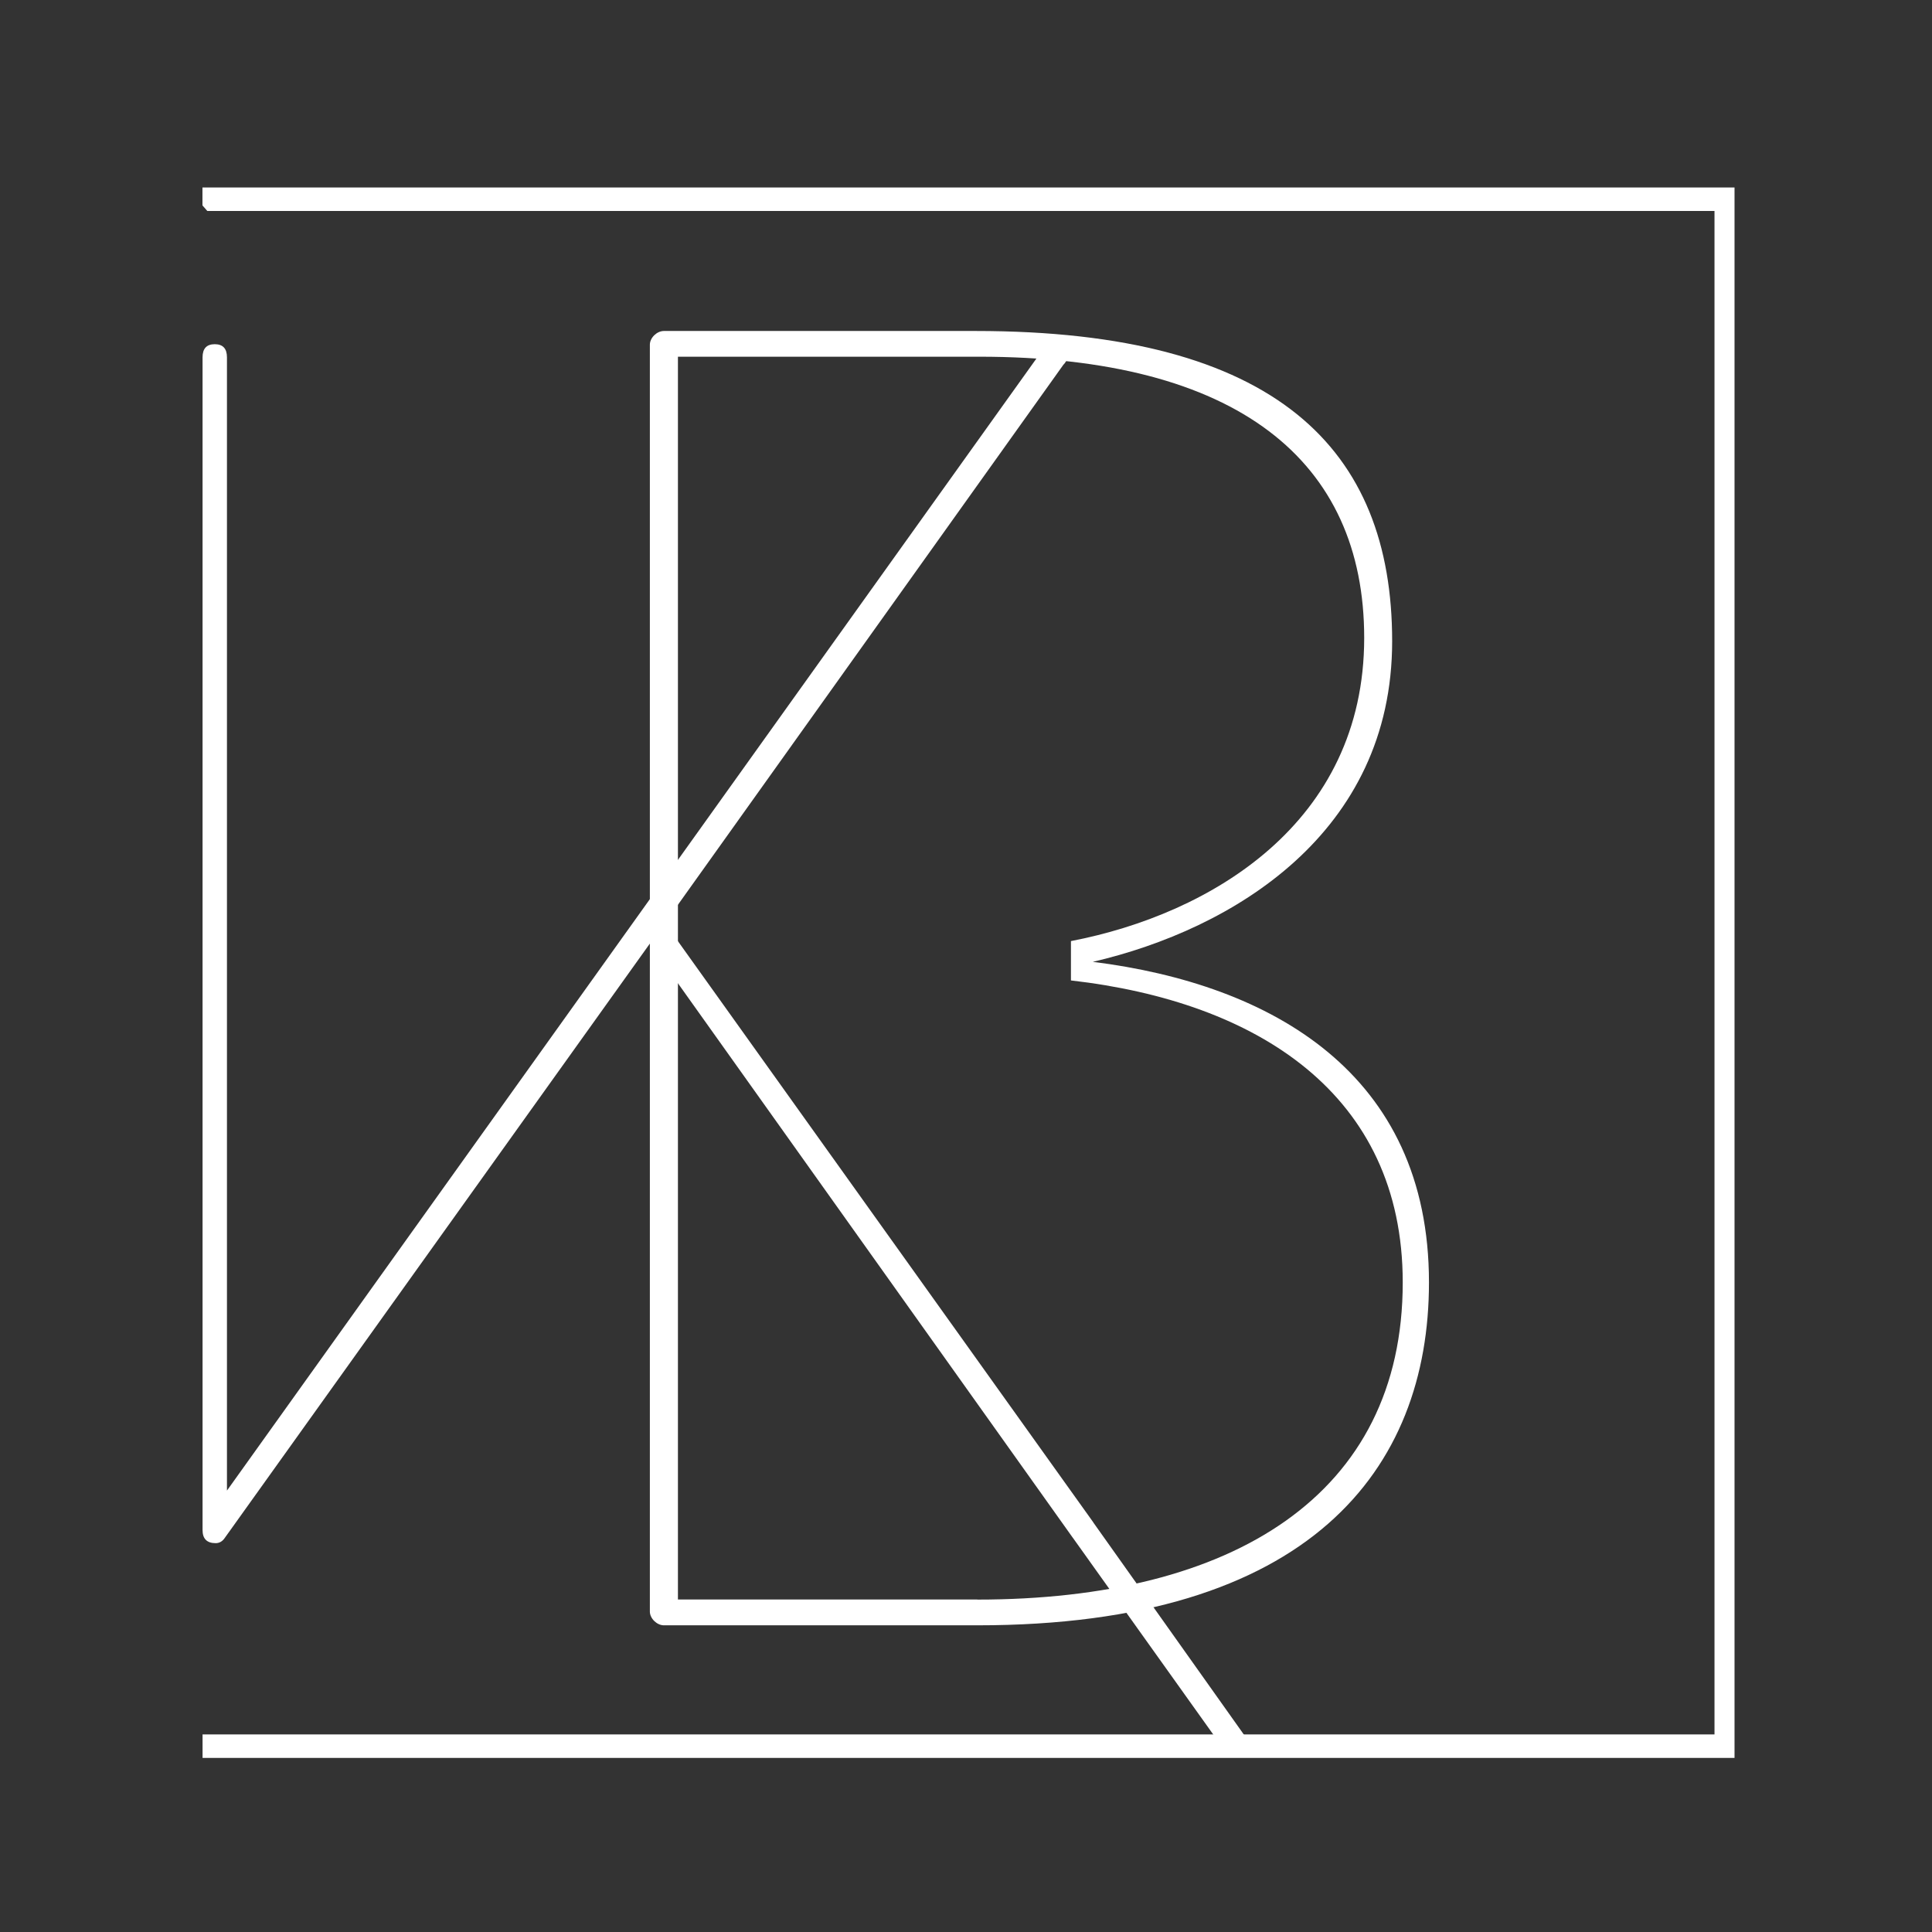 <svg xmlns="http://www.w3.org/2000/svg" id="Layer_1" viewBox="0 0 190 190"><rect x="0" y="0" width="190" height="190" fill="#333333" stroke="none"/><defs><style>.cls-1{fill:#fff;}</style></defs><path class="cls-1" d="M123.31,171.97l-15.78-22.23s0,0,0-.01l-.69-.97h-.01s0-.01,0-.01l-41.44-57.98,39.18-54.89c.25-.25.37-.49.37-.74,0-.86-.43-1.29-1.29-1.29-.49,0-.86.19-1.11.55L22.32,146.59V35.14c0-.86-.4-1.29-1.2-1.29s-1.2.43-1.2,1.29v115.33c0,.86.43,1.29,1.29,1.29.37,0,.68-.18.92-.55l41.77-58.4,41.59,58.4s0,0,.01.01l14.81,20.75h3Z"></path><polygon class="cls-1" points="19.91 18.44 19.91 20.2 20.39 20.75 168.61 20.75 168.61 170.57 19.92 170.57 19.92 172.88 170.58 172.88 170.58 18.44 19.91 18.44"></polygon><path class="cls-1" d="M107.47,94.59c13.77-3.2,29.44-12.64,29.44-31.53s-11.36-30.51-40.97-30.51h-30.65c-.69,0-1.38.67-1.38,1.35v124.59c0,.67.69,1.35,1.38,1.35h30.82c32.71,0,44.42-15.34,44.42-33.72,0-20.57-15.49-29.33-33.06-31.53M96.11,157.3h-29.44V35.08h29.61c25.48,0,37.88,10.28,37.88,27.65,0,18.23-15.13,27.18-28.84,29.82v3.87c18.28,2.09,32.63,11.15,32.63,29.7,0,20.9-16.7,31.19-41.84,31.19"></path></svg>